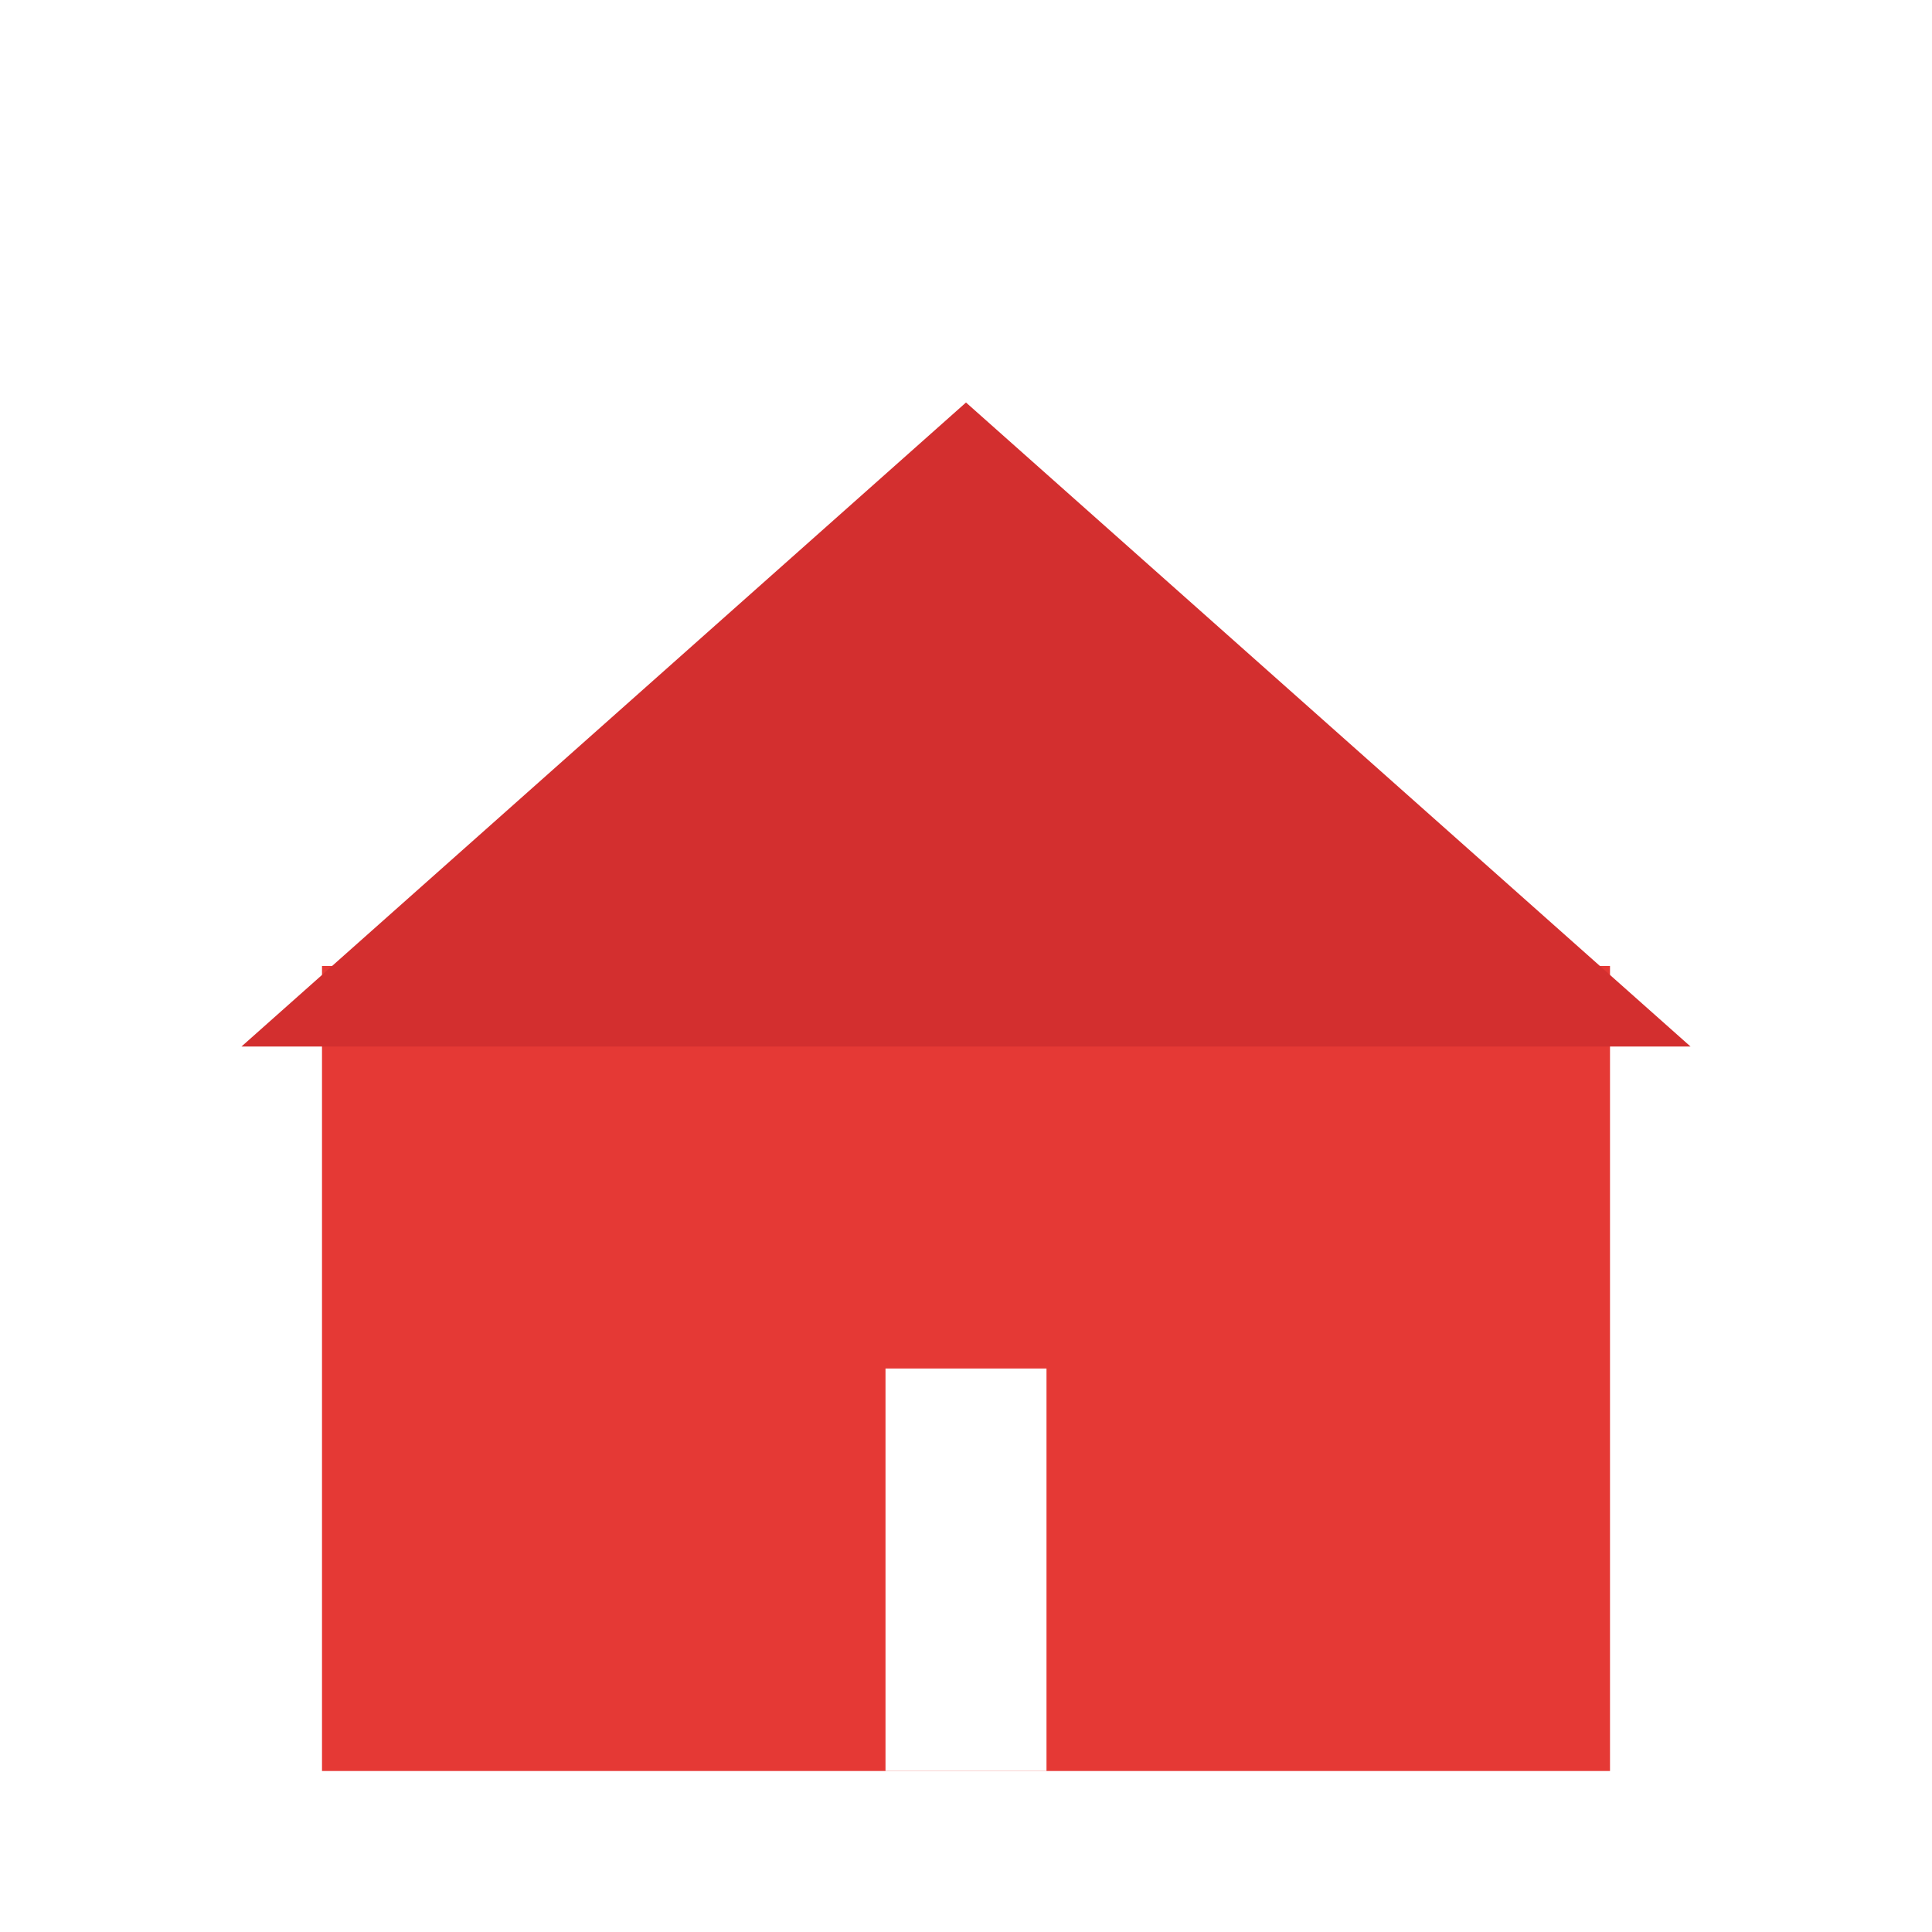 <svg width="48" height="48" viewBox="0 0 48 48" xmlns="http://www.w3.org/2000/svg">
  <!-- Fond blanc -->
  <rect width="48" height="48" fill="white"/>
  
  <!-- Corps de la maison -->
  <rect x="8" y="24" width="32" height="20" fill="#E53935"/>
  
  <!-- Toit triangulaire -->
  <polygon points="6,26 24,10 42,26" fill="#D32F2F"/>
  
  <!-- Porte -->
  <rect x="22" y="34" width="4" height="10" fill="white"/>
</svg>